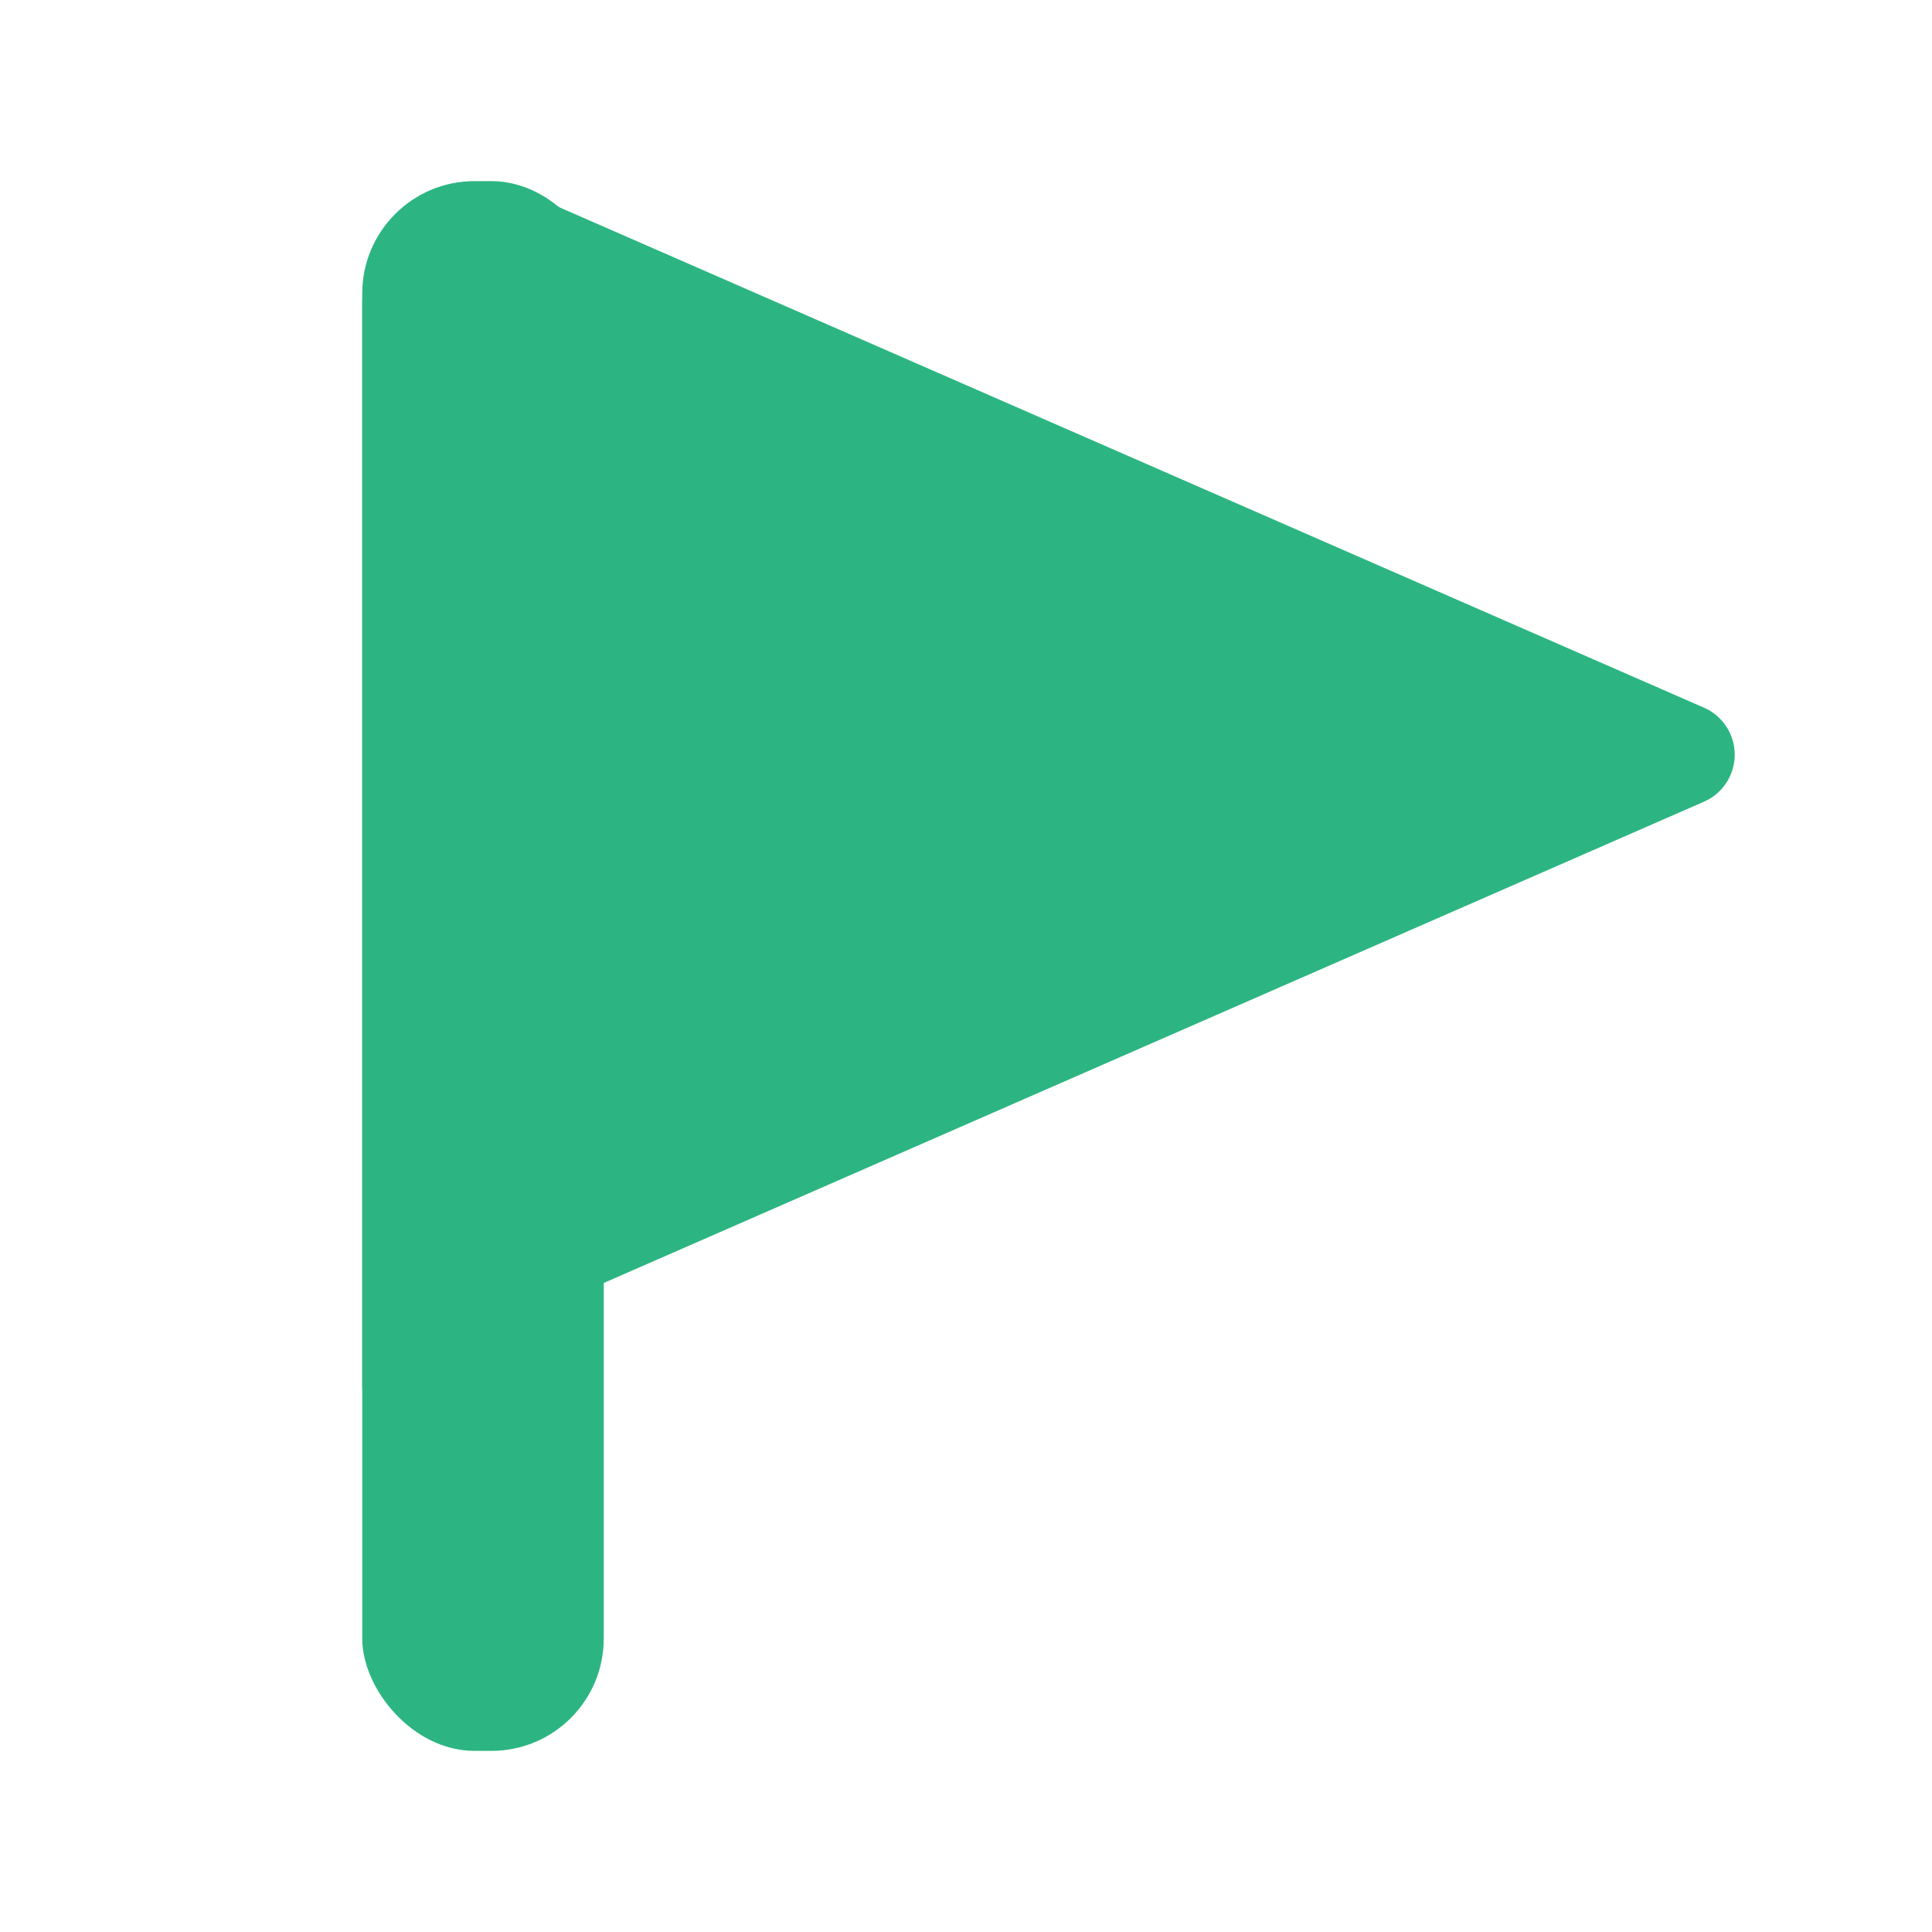 <svg id="レイヤー_1" data-name="レイヤー 1" xmlns="http://www.w3.org/2000/svg" width="32" height="32" viewBox="0 0 32 32">
  <title>ic_recommend_green</title>
  <rect width="32" height="32" fill="none"/>
  <g>
    <rect x="6" y="3" width="4" height="26" rx="1.86" fill="#2cb582"/>
    <path d="M28.22,11.72,8.8,3.23A2,2,0,0,0,6,5.06V23l22.22-9.72A.85.85,0,0,0,28.22,11.72Z" fill="#2cb582"/>
  </g>
</svg>
